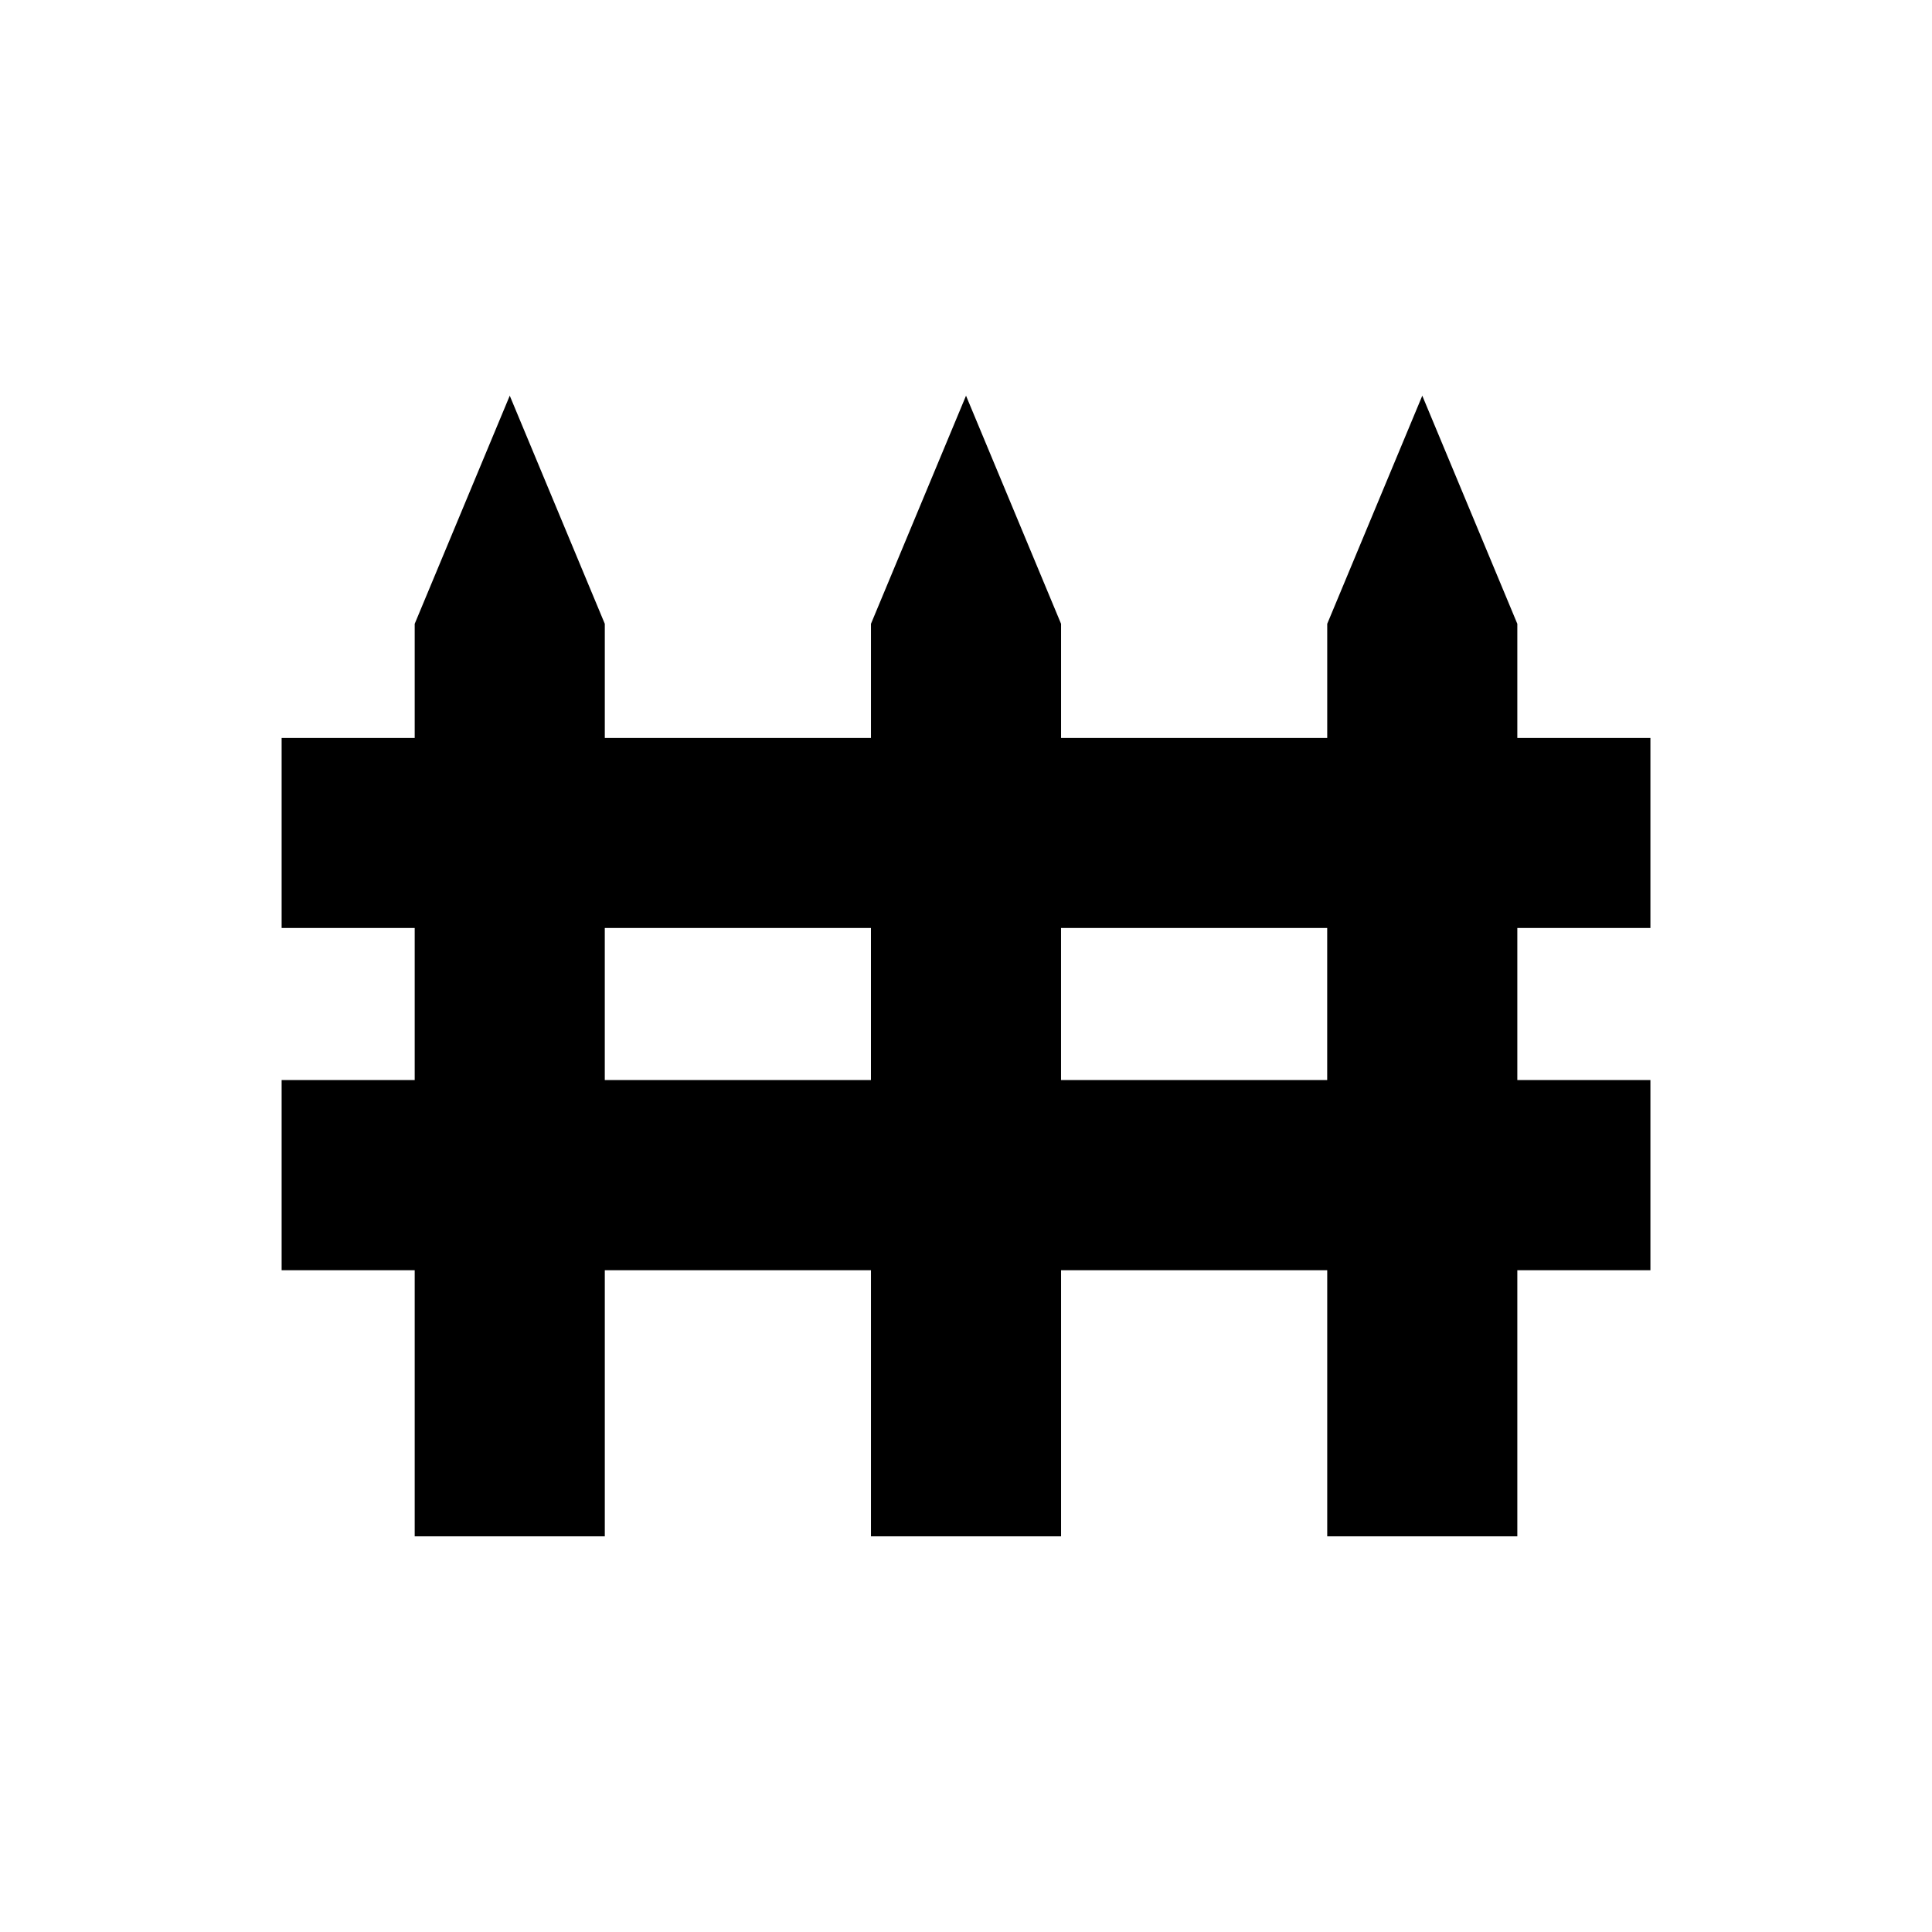 <?xml version="1.0" encoding="UTF-8"?>
<!-- Uploaded to: ICON Repo, www.svgrepo.com, Generator: ICON Repo Mixer Tools -->
<svg fill="#000000" width="800px" height="800px" version="1.1" viewBox="144 144 512 512" xmlns="http://www.w3.org/2000/svg">
 <path d="m495.72 430.23v-40.305h-70.535v40.305zm-120.91 0v-40.305h-70.535v40.305zm-120.91-120.91 25.191-60.457 25.188 60.457v30.23h70.535v-30.23l25.191-60.457 25.188 60.457v30.23h70.535v-30.23l25.191-60.457 25.188 60.457v30.23h35.27v50.379h-35.27v40.305h35.27v50.383h-35.27v70.531h-50.379v-70.531h-70.535v70.531h-50.379v-70.531h-70.535v70.531h-50.379v-70.531h-35.266v-50.383h35.266v-40.305h-35.266v-50.379h35.266z"/>
</svg>